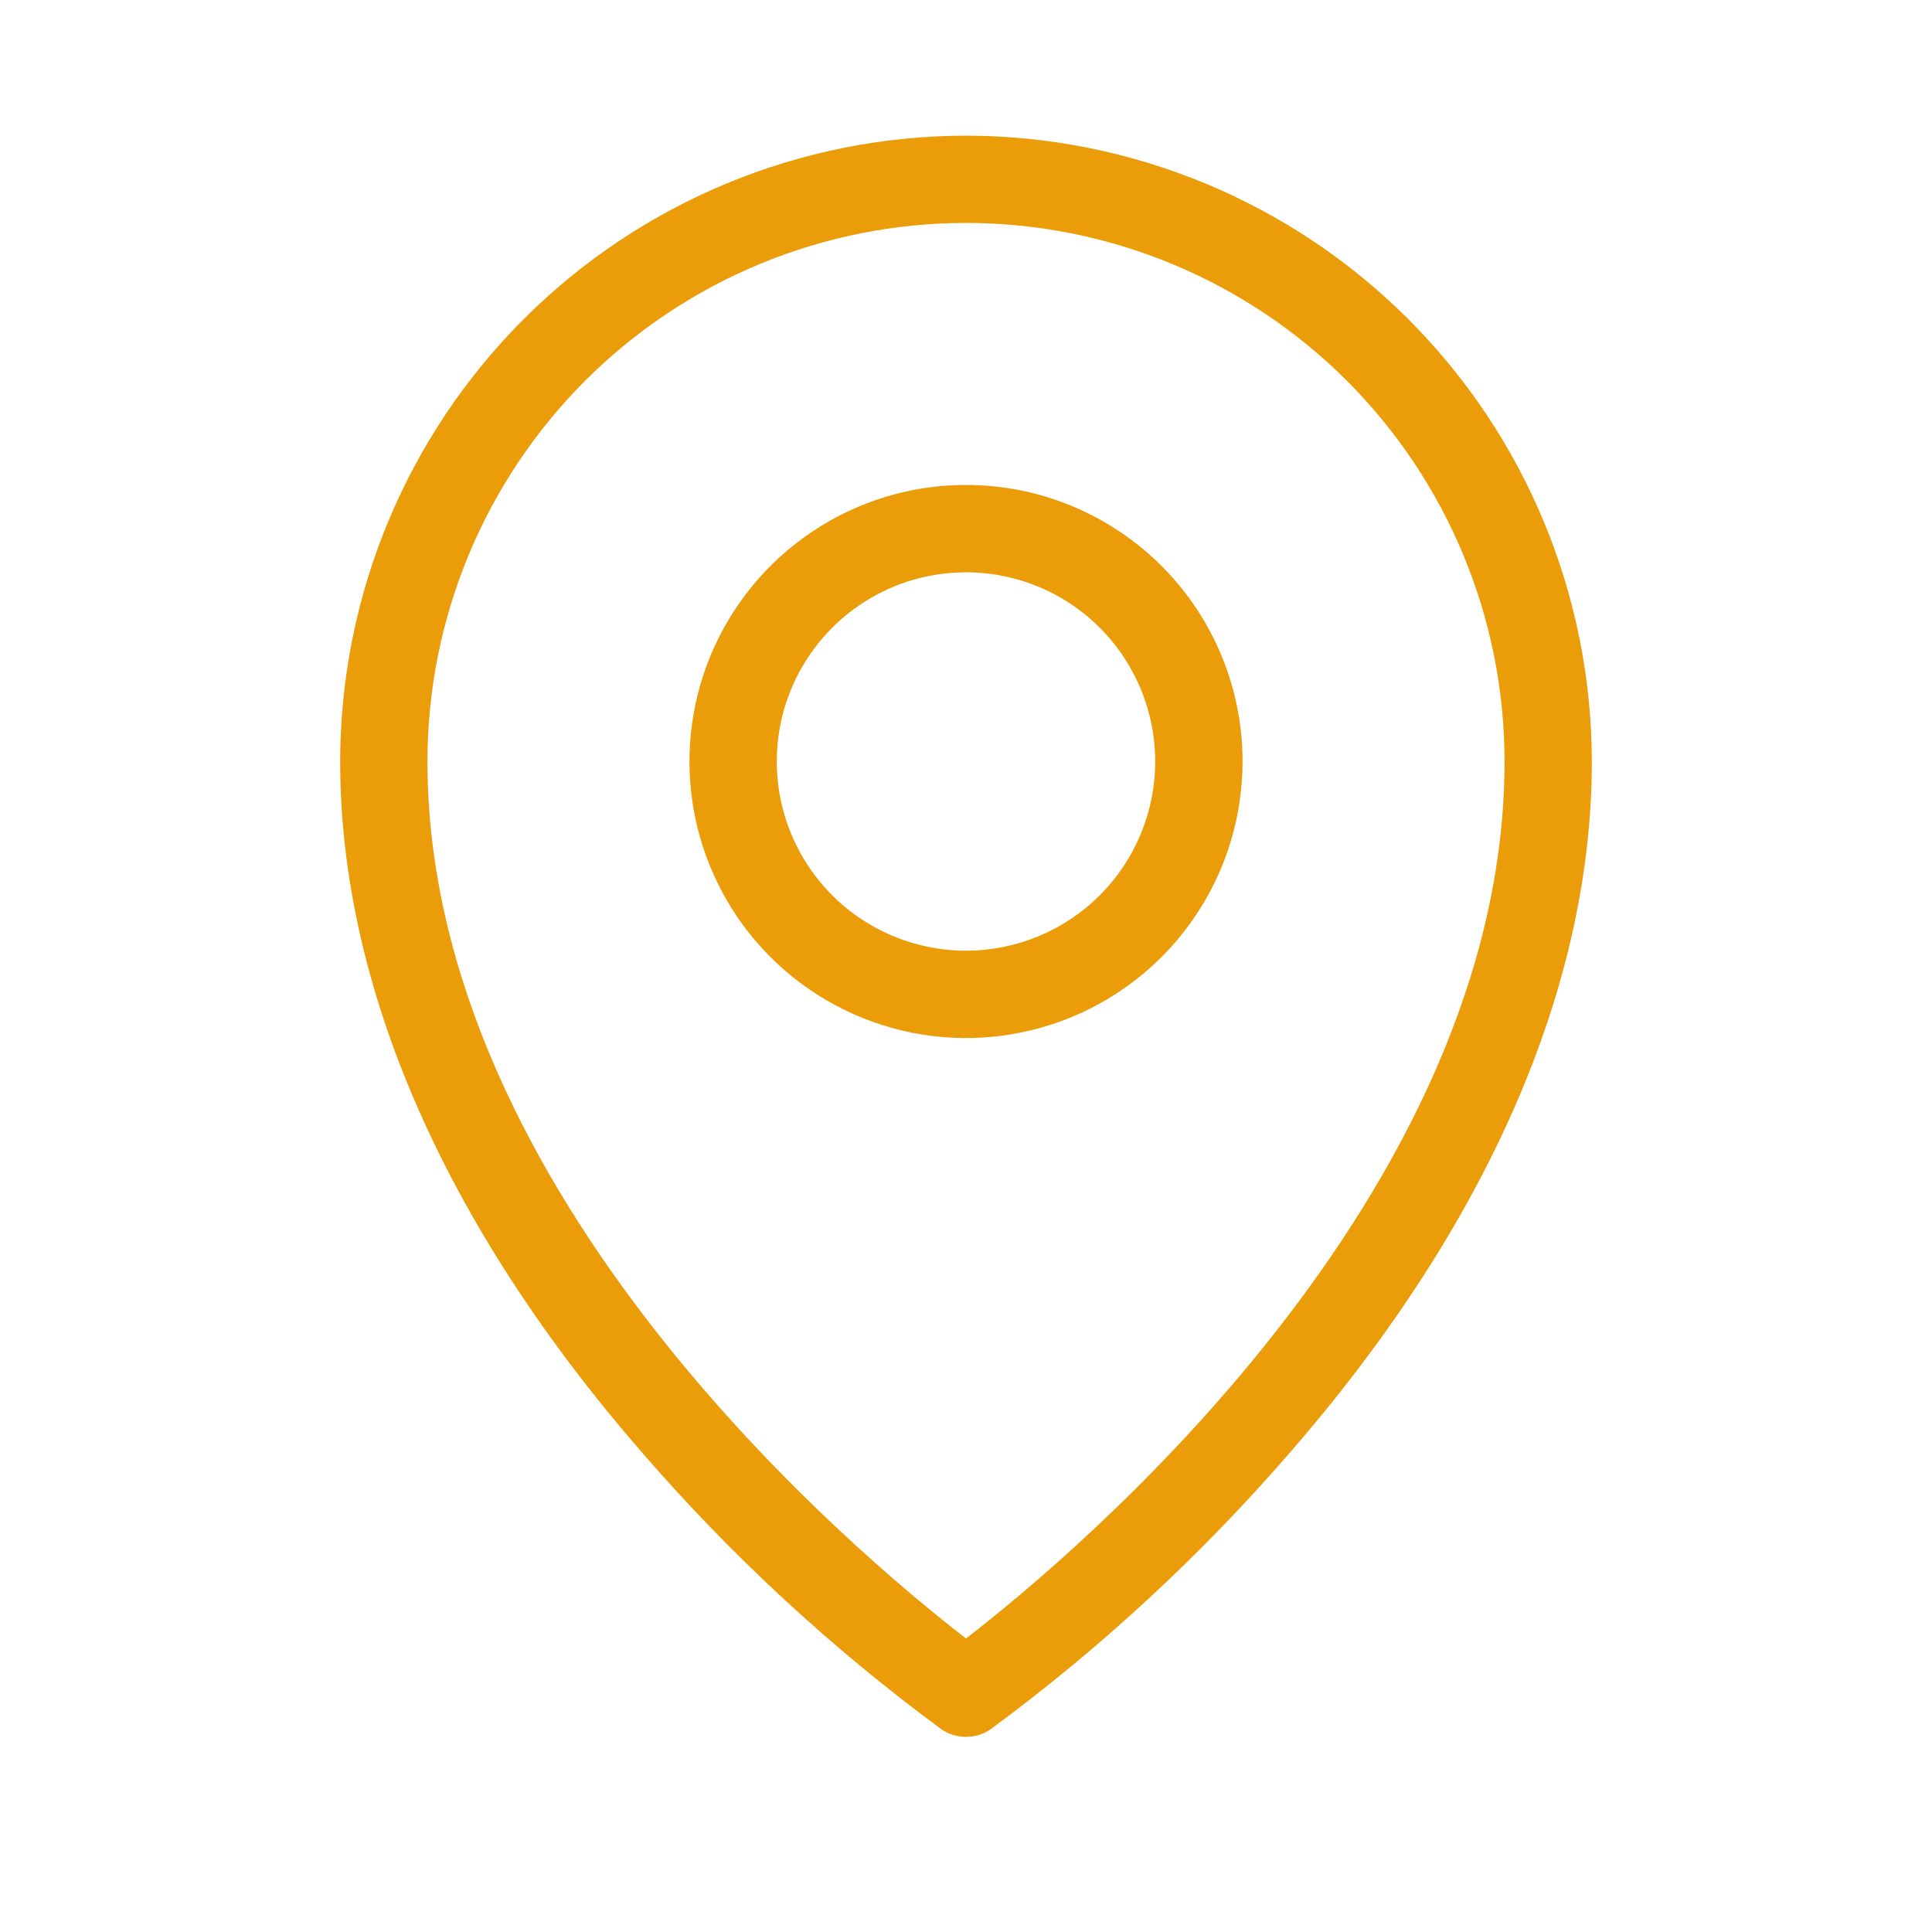<svg width="28" height="28" viewBox="0 0 28 28" fill="none" xmlns="http://www.w3.org/2000/svg">
<path d="M14 7.028C13.207 7.028 12.432 7.263 11.773 7.704C11.114 8.144 10.601 8.77 10.297 9.502C9.994 10.235 9.915 11.041 10.069 11.818C10.224 12.595 10.605 13.31 11.166 13.87C11.727 14.431 12.441 14.812 13.218 14.967C13.996 15.122 14.801 15.042 15.534 14.739C16.266 14.435 16.892 13.922 17.332 13.263C17.773 12.604 18.008 11.829 18.008 11.036C18.008 9.973 17.586 8.954 16.834 8.202C16.082 7.451 15.063 7.028 14 7.028ZM14 13.778C13.458 13.778 12.928 13.617 12.476 13.316C12.026 13.015 11.674 12.587 11.466 12.085C11.259 11.585 11.205 11.033 11.31 10.501C11.416 9.969 11.678 9.481 12.061 9.097C12.444 8.714 12.933 8.452 13.465 8.347C13.997 8.241 14.548 8.295 15.049 8.503C15.55 8.71 15.979 9.062 16.28 9.513C16.581 9.964 16.742 10.494 16.742 11.036C16.742 11.763 16.453 12.461 15.939 12.975C15.425 13.489 14.727 13.778 14 13.778ZM14 1.966C11.595 1.969 9.29 2.925 7.589 4.626C5.889 6.326 4.932 8.631 4.93 11.036C4.93 14.296 6.442 17.759 9.303 21.049C10.595 22.542 12.049 23.886 13.637 25.057C13.743 25.132 13.87 25.172 14 25.172C14.13 25.172 14.257 25.132 14.363 25.057C15.951 23.886 17.405 22.542 18.697 21.049C21.558 17.759 23.07 14.299 23.07 11.036C23.067 8.631 22.111 6.326 20.411 4.626C18.71 2.925 16.405 1.969 14 1.966ZM14 23.746C12.418 22.525 6.195 17.324 6.195 11.036C6.195 8.966 7.018 6.981 8.481 5.517C9.945 4.054 11.93 3.231 14 3.231C16.07 3.231 18.055 4.054 19.519 5.517C20.982 6.981 21.805 8.966 21.805 11.036C21.805 17.324 15.582 22.525 14 23.746Z" fill="#EA9C09"/>
</svg>
